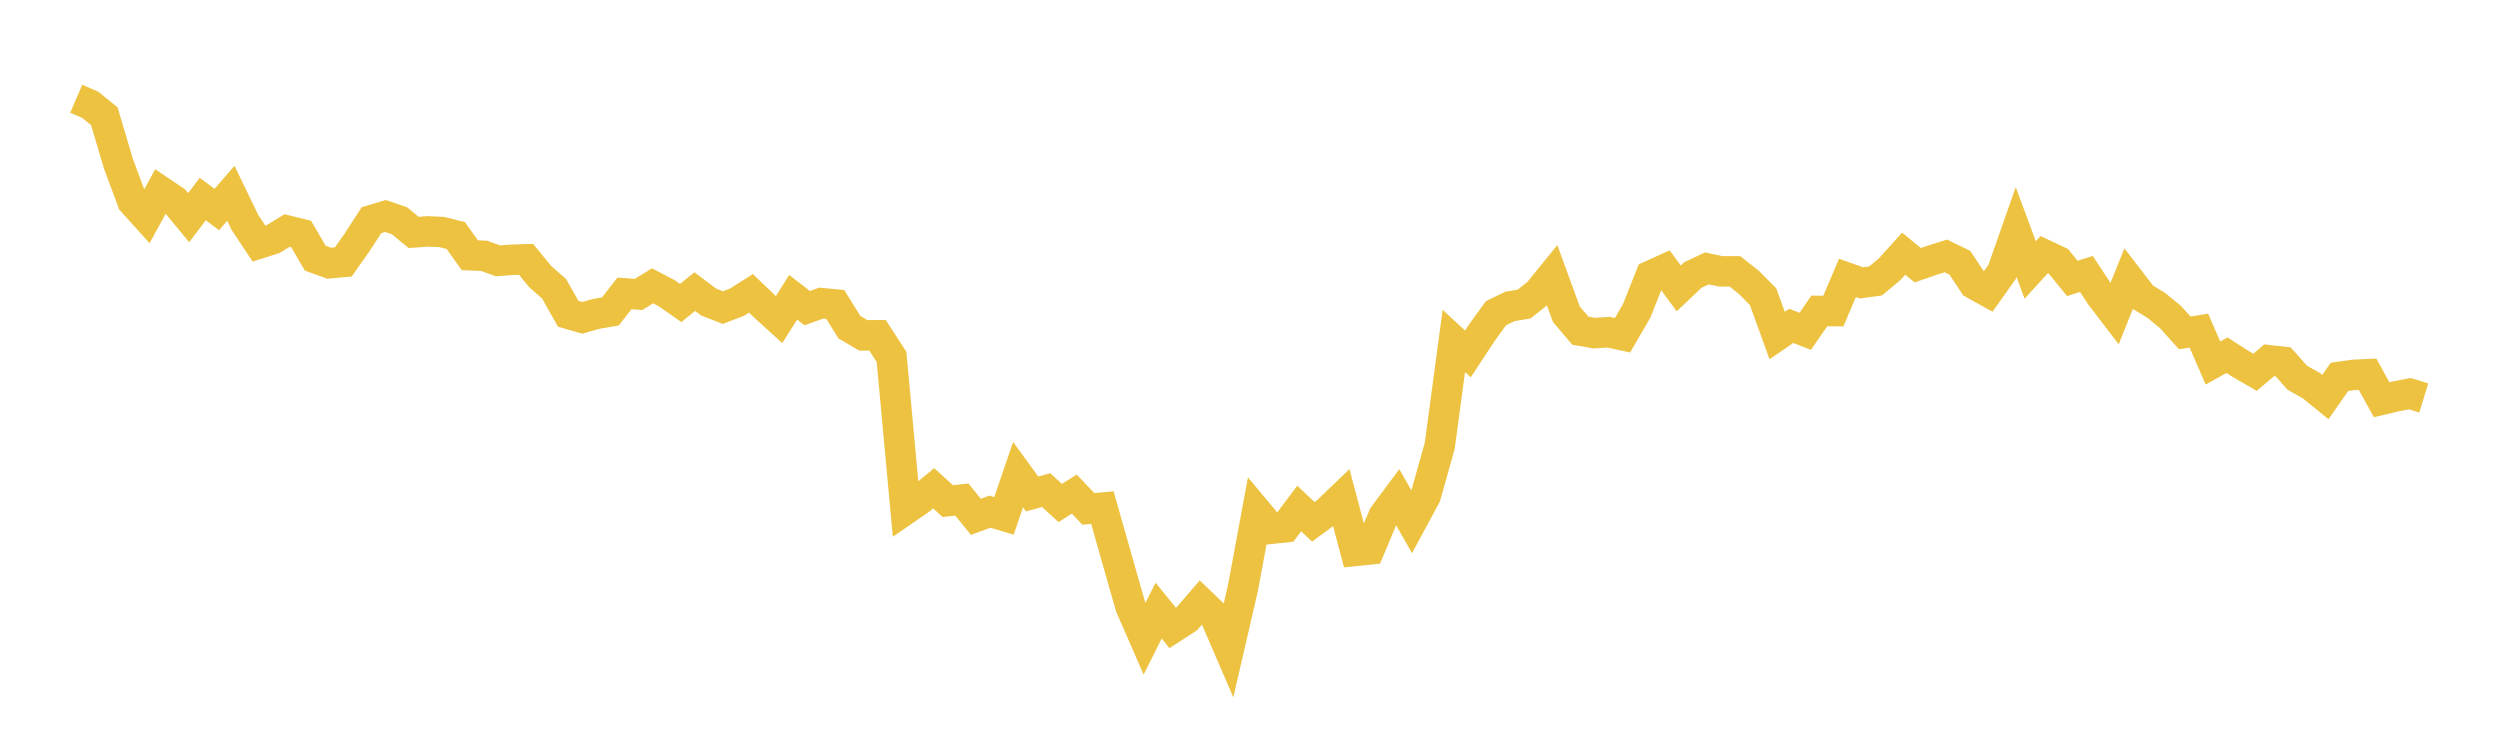 <svg width="164" height="48" xmlns="http://www.w3.org/2000/svg" xmlns:xlink="http://www.w3.org/1999/xlink"><path fill="none" stroke="rgb(237,194,64)" stroke-width="2" d="M5,6.477L5.922,6.875L6.844,7.627L7.766,10.733L8.689,13.217L9.611,14.238L10.533,12.544L11.455,13.163L12.377,14.278L13.299,13.058L14.222,13.745L15.144,12.68L16.066,14.587L16.988,15.979L17.91,15.687L18.832,15.124L19.754,15.351L20.677,16.933L21.599,17.269L22.521,17.185L23.443,15.874L24.365,14.447L25.287,14.168L26.21,14.484L27.132,15.246L28.054,15.181L28.976,15.22L29.898,15.45L30.82,16.742L31.743,16.78L32.665,17.11L33.587,17.043L34.509,17.012L35.431,18.138L36.353,18.95L37.275,20.583L38.198,20.851L39.12,20.589L40.042,20.432L40.964,19.246L41.886,19.316L42.808,18.749L43.731,19.231L44.653,19.876L45.575,19.128L46.497,19.822L47.419,20.177L48.341,19.827L49.263,19.243L50.186,20.129L51.108,20.968L52.03,19.501L52.952,20.213L53.874,19.884L54.796,19.974L55.719,21.462L56.641,22.002L57.563,21.994L58.485,23.416L59.407,33.421L60.329,32.787L61.251,32.032L62.174,32.872L63.096,32.772L64.018,33.904L64.94,33.565L65.862,33.841L66.784,31.136L67.707,32.402L68.629,32.153L69.551,32.996L70.473,32.413L71.395,33.382L72.317,33.3L73.24,36.556L74.162,39.784L75.084,41.897L76.006,40.057L76.928,41.191L77.85,40.593L78.772,39.526L79.695,40.413L80.617,42.553L81.539,38.569L82.461,33.585L83.383,34.686L84.305,34.588L85.228,33.359L86.15,34.23L87.072,33.555L87.994,32.668L88.916,36.137L89.838,36.041L90.76,33.845L91.683,32.603L92.605,34.227L93.527,32.516L94.449,29.232L95.371,22.365L96.293,23.219L97.216,21.817L98.138,20.543L99.06,20.1L99.982,19.948L100.904,19.212L101.826,18.075L102.749,20.606L103.671,21.693L104.593,21.854L105.515,21.792L106.437,21.993L107.359,20.409L108.281,18.086L109.204,17.667L110.126,18.918L111.048,18.043L111.97,17.607L112.892,17.8L113.814,17.801L114.737,18.534L115.659,19.465L116.581,22.011L117.503,21.377L118.425,21.733L119.347,20.397L120.269,20.407L121.192,18.229L122.114,18.557L123.036,18.43L123.958,17.663L124.88,16.639L125.802,17.398L126.725,17.08L127.647,16.789L128.569,17.24L129.491,18.628L130.413,19.141L131.335,17.843L132.257,15.22L133.18,17.711L134.102,16.701L135.024,17.136L135.946,18.264L136.868,17.972L137.79,19.374L138.713,20.582L139.635,18.288L140.557,19.486L141.479,20.052L142.401,20.816L143.323,21.839L144.246,21.687L145.168,23.816L146.09,23.3L147.012,23.892L147.934,24.423L148.856,23.635L149.778,23.738L150.701,24.779L151.623,25.298L152.545,26.047L153.467,24.725L154.389,24.592L155.311,24.549L156.234,26.221L157.156,26.004L158.078,25.824L159,26.107"></path></svg>